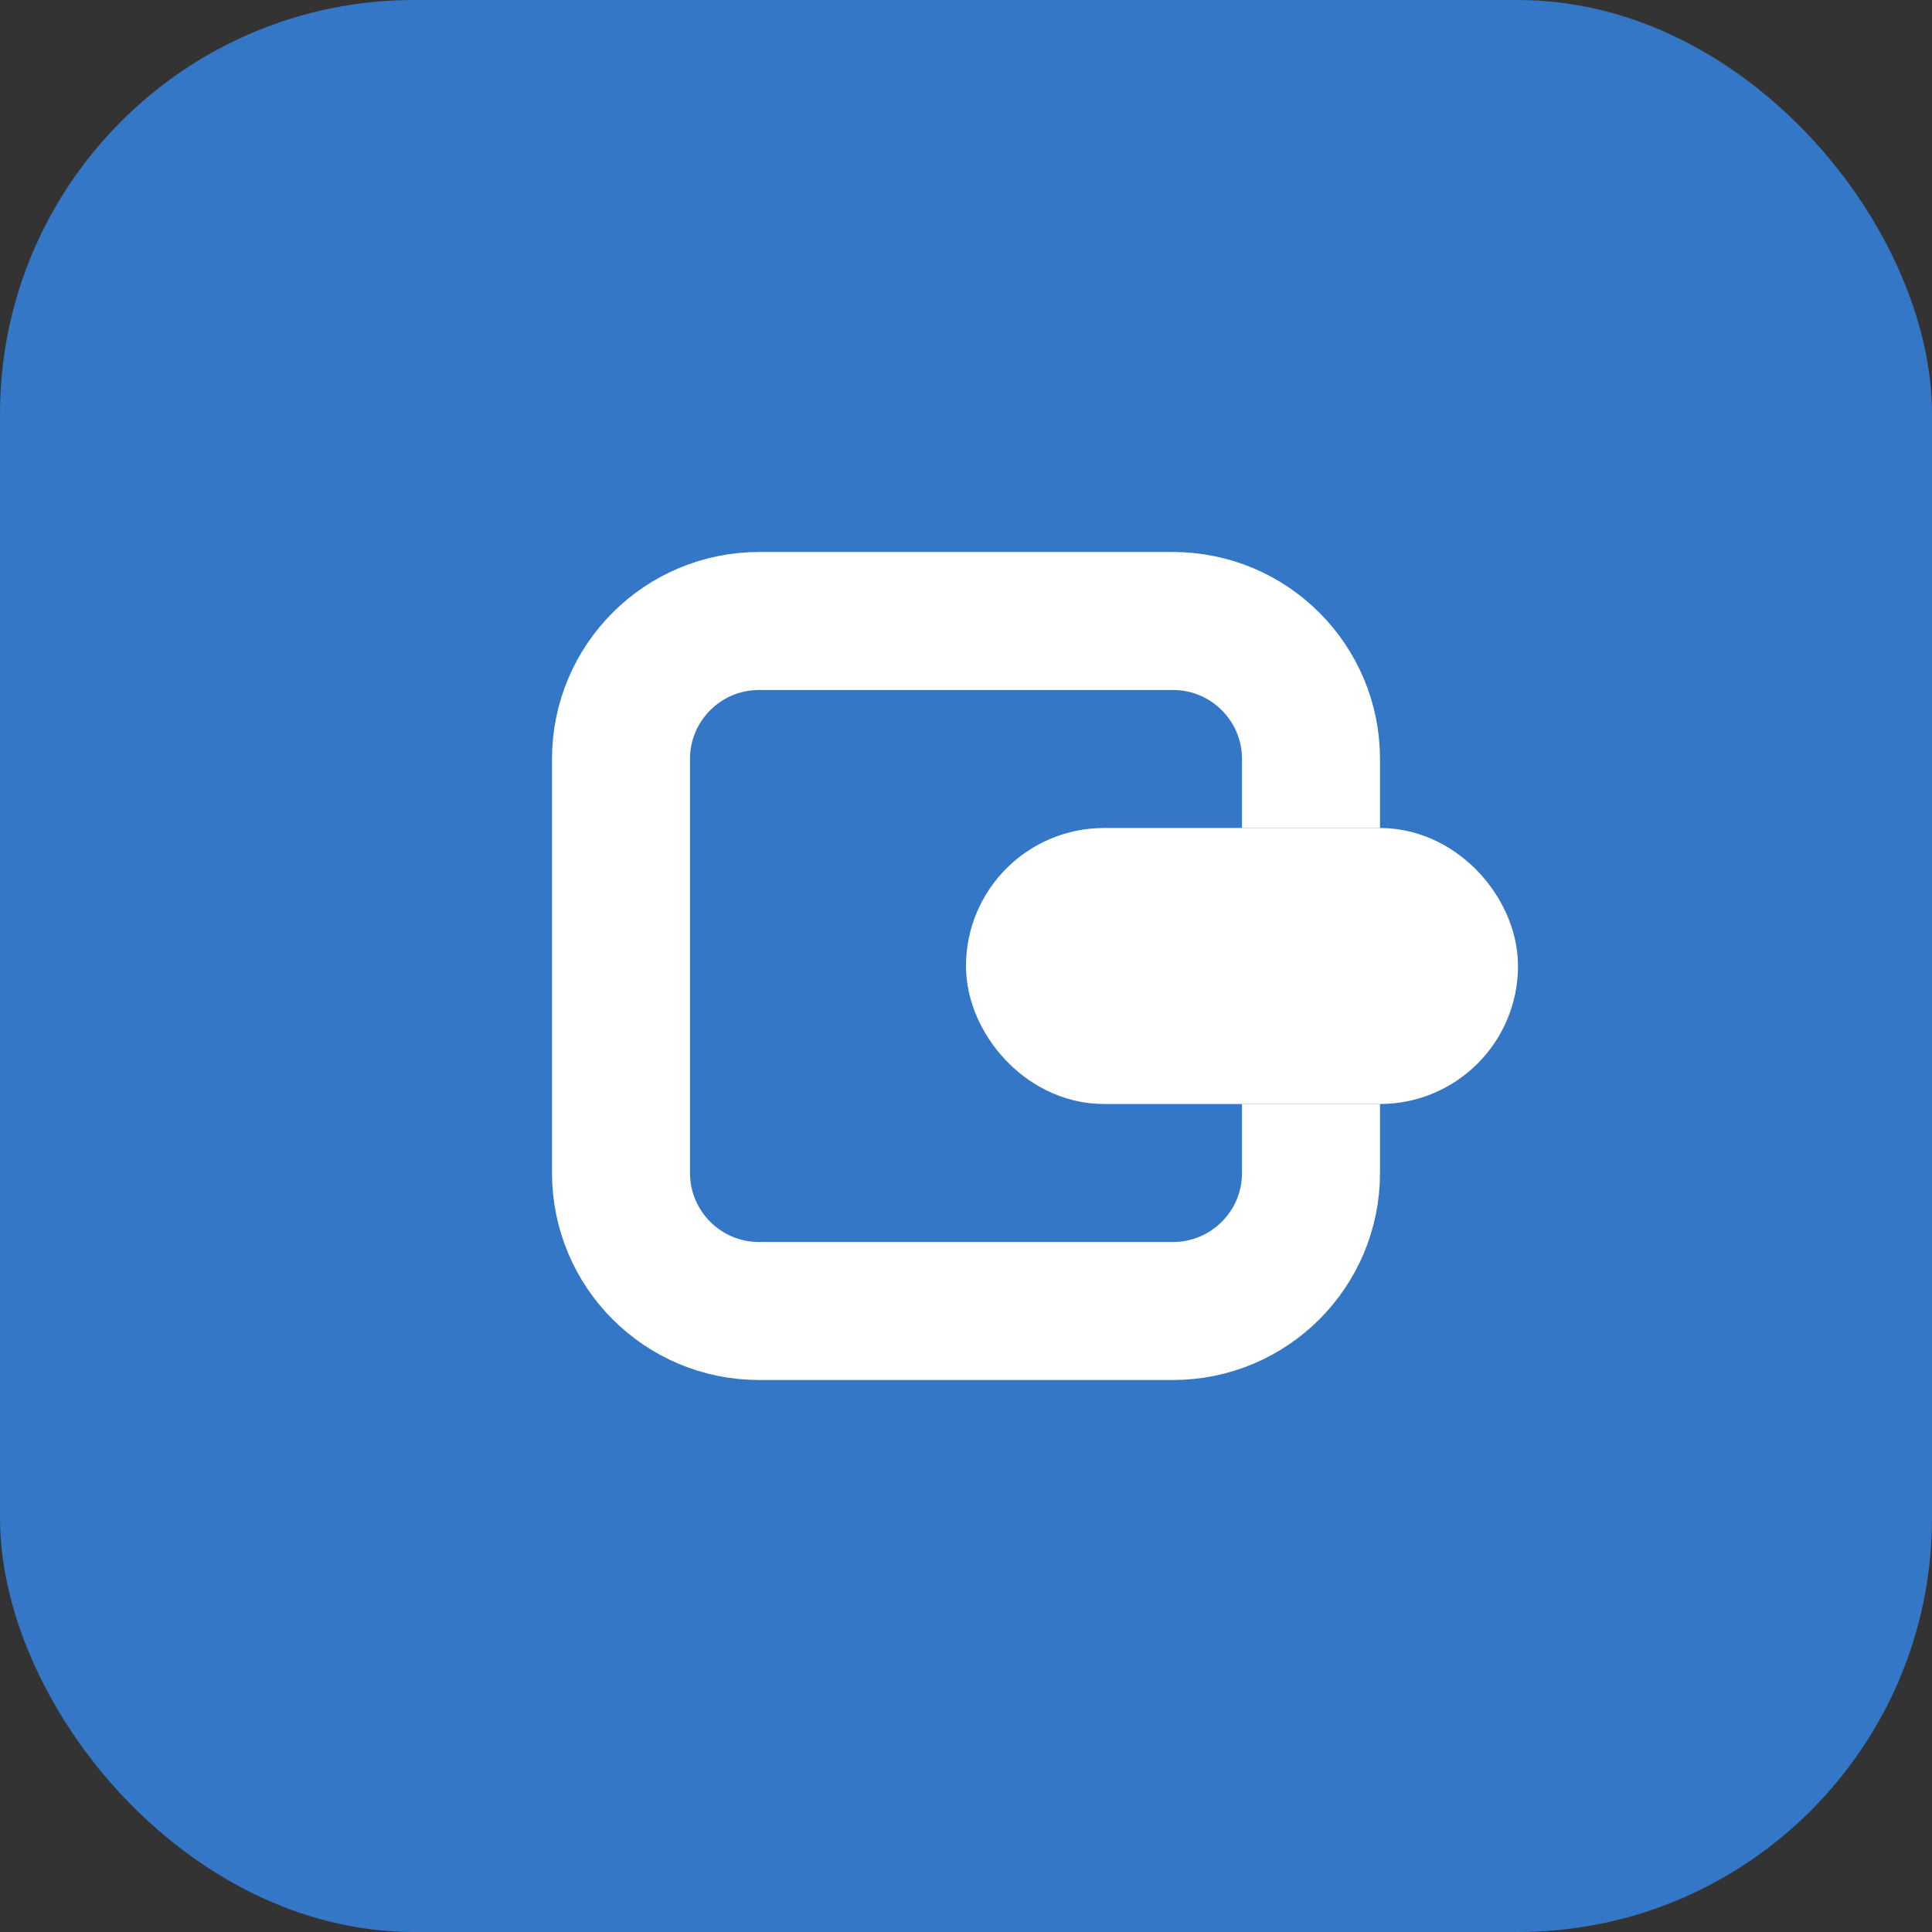 <svg width="14" height="14" viewBox="0 0 14 14" fill="none" xmlns="http://www.w3.org/2000/svg">
<rect x="0" y="0" width="14" height="14" fill="#333333" stroke="none"/>
<rect width="14" height="14" rx="3" fill="#3377C6"/>
<rect x="7.5" y="6.5" width="3" height="1" rx="0.5" fill="white" stroke="white" stroke-linejoin="round"/>
<path d="M9.5 6V5.5C9.5 4.948 9.052 4.5 8.5 4.5H5.5C4.948 4.5 4.5 4.948 4.5 5.5V8.5C4.5 9.052 4.948 9.5 5.5 9.5H8.5C9.052 9.5 9.5 9.052 9.5 8.5V8" stroke="white" stroke-linejoin="round"/>
</svg>
